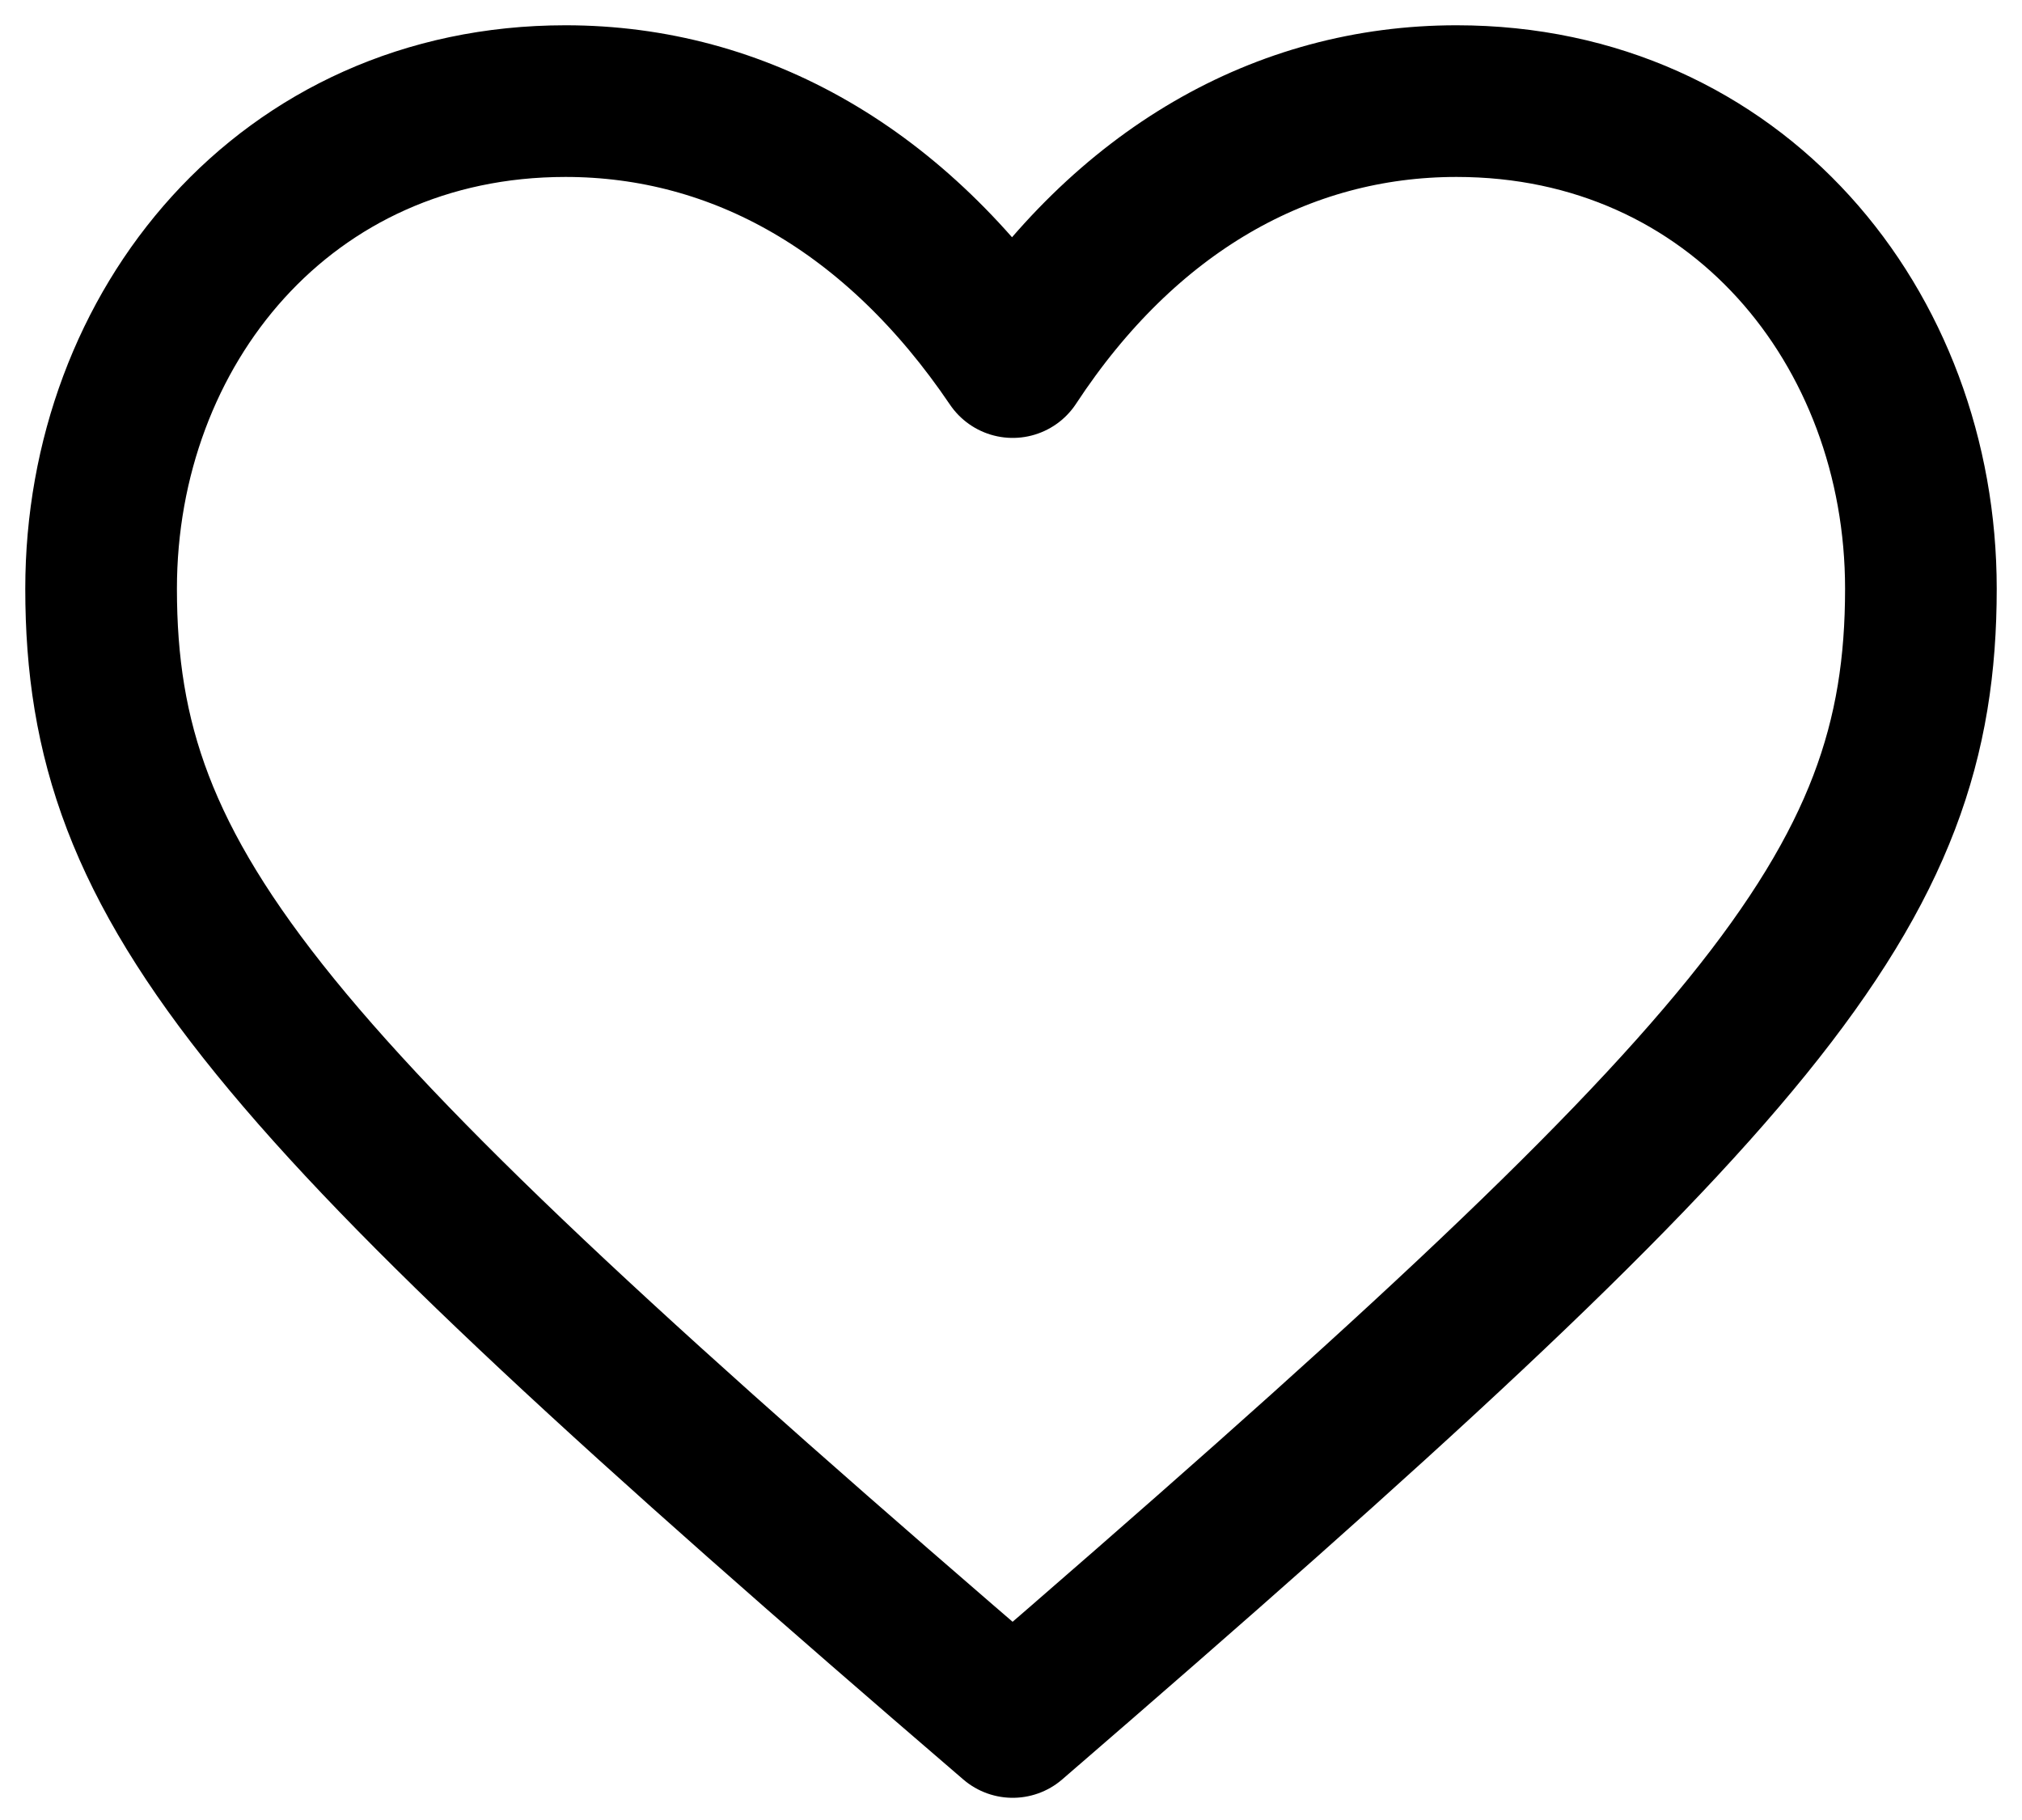 <svg xmlns="http://www.w3.org/2000/svg" fill="none" viewBox="0 0 40 36" height="36" width="40">
<path stroke-linejoin="round" stroke-width="3" stroke="black" d="M2 11.645C2 6.483 5.647 2 11.186 2C14.63 2 17.737 3.766 20.034 7.162C22.263 3.766 25.37 2 28.814 2C34.353 2 38 6.483 38 11.645C38 17.623 34.825 21.291 20.034 34.061C5.174 21.291 2 17.623 2 11.645Z"></path>
</svg>
